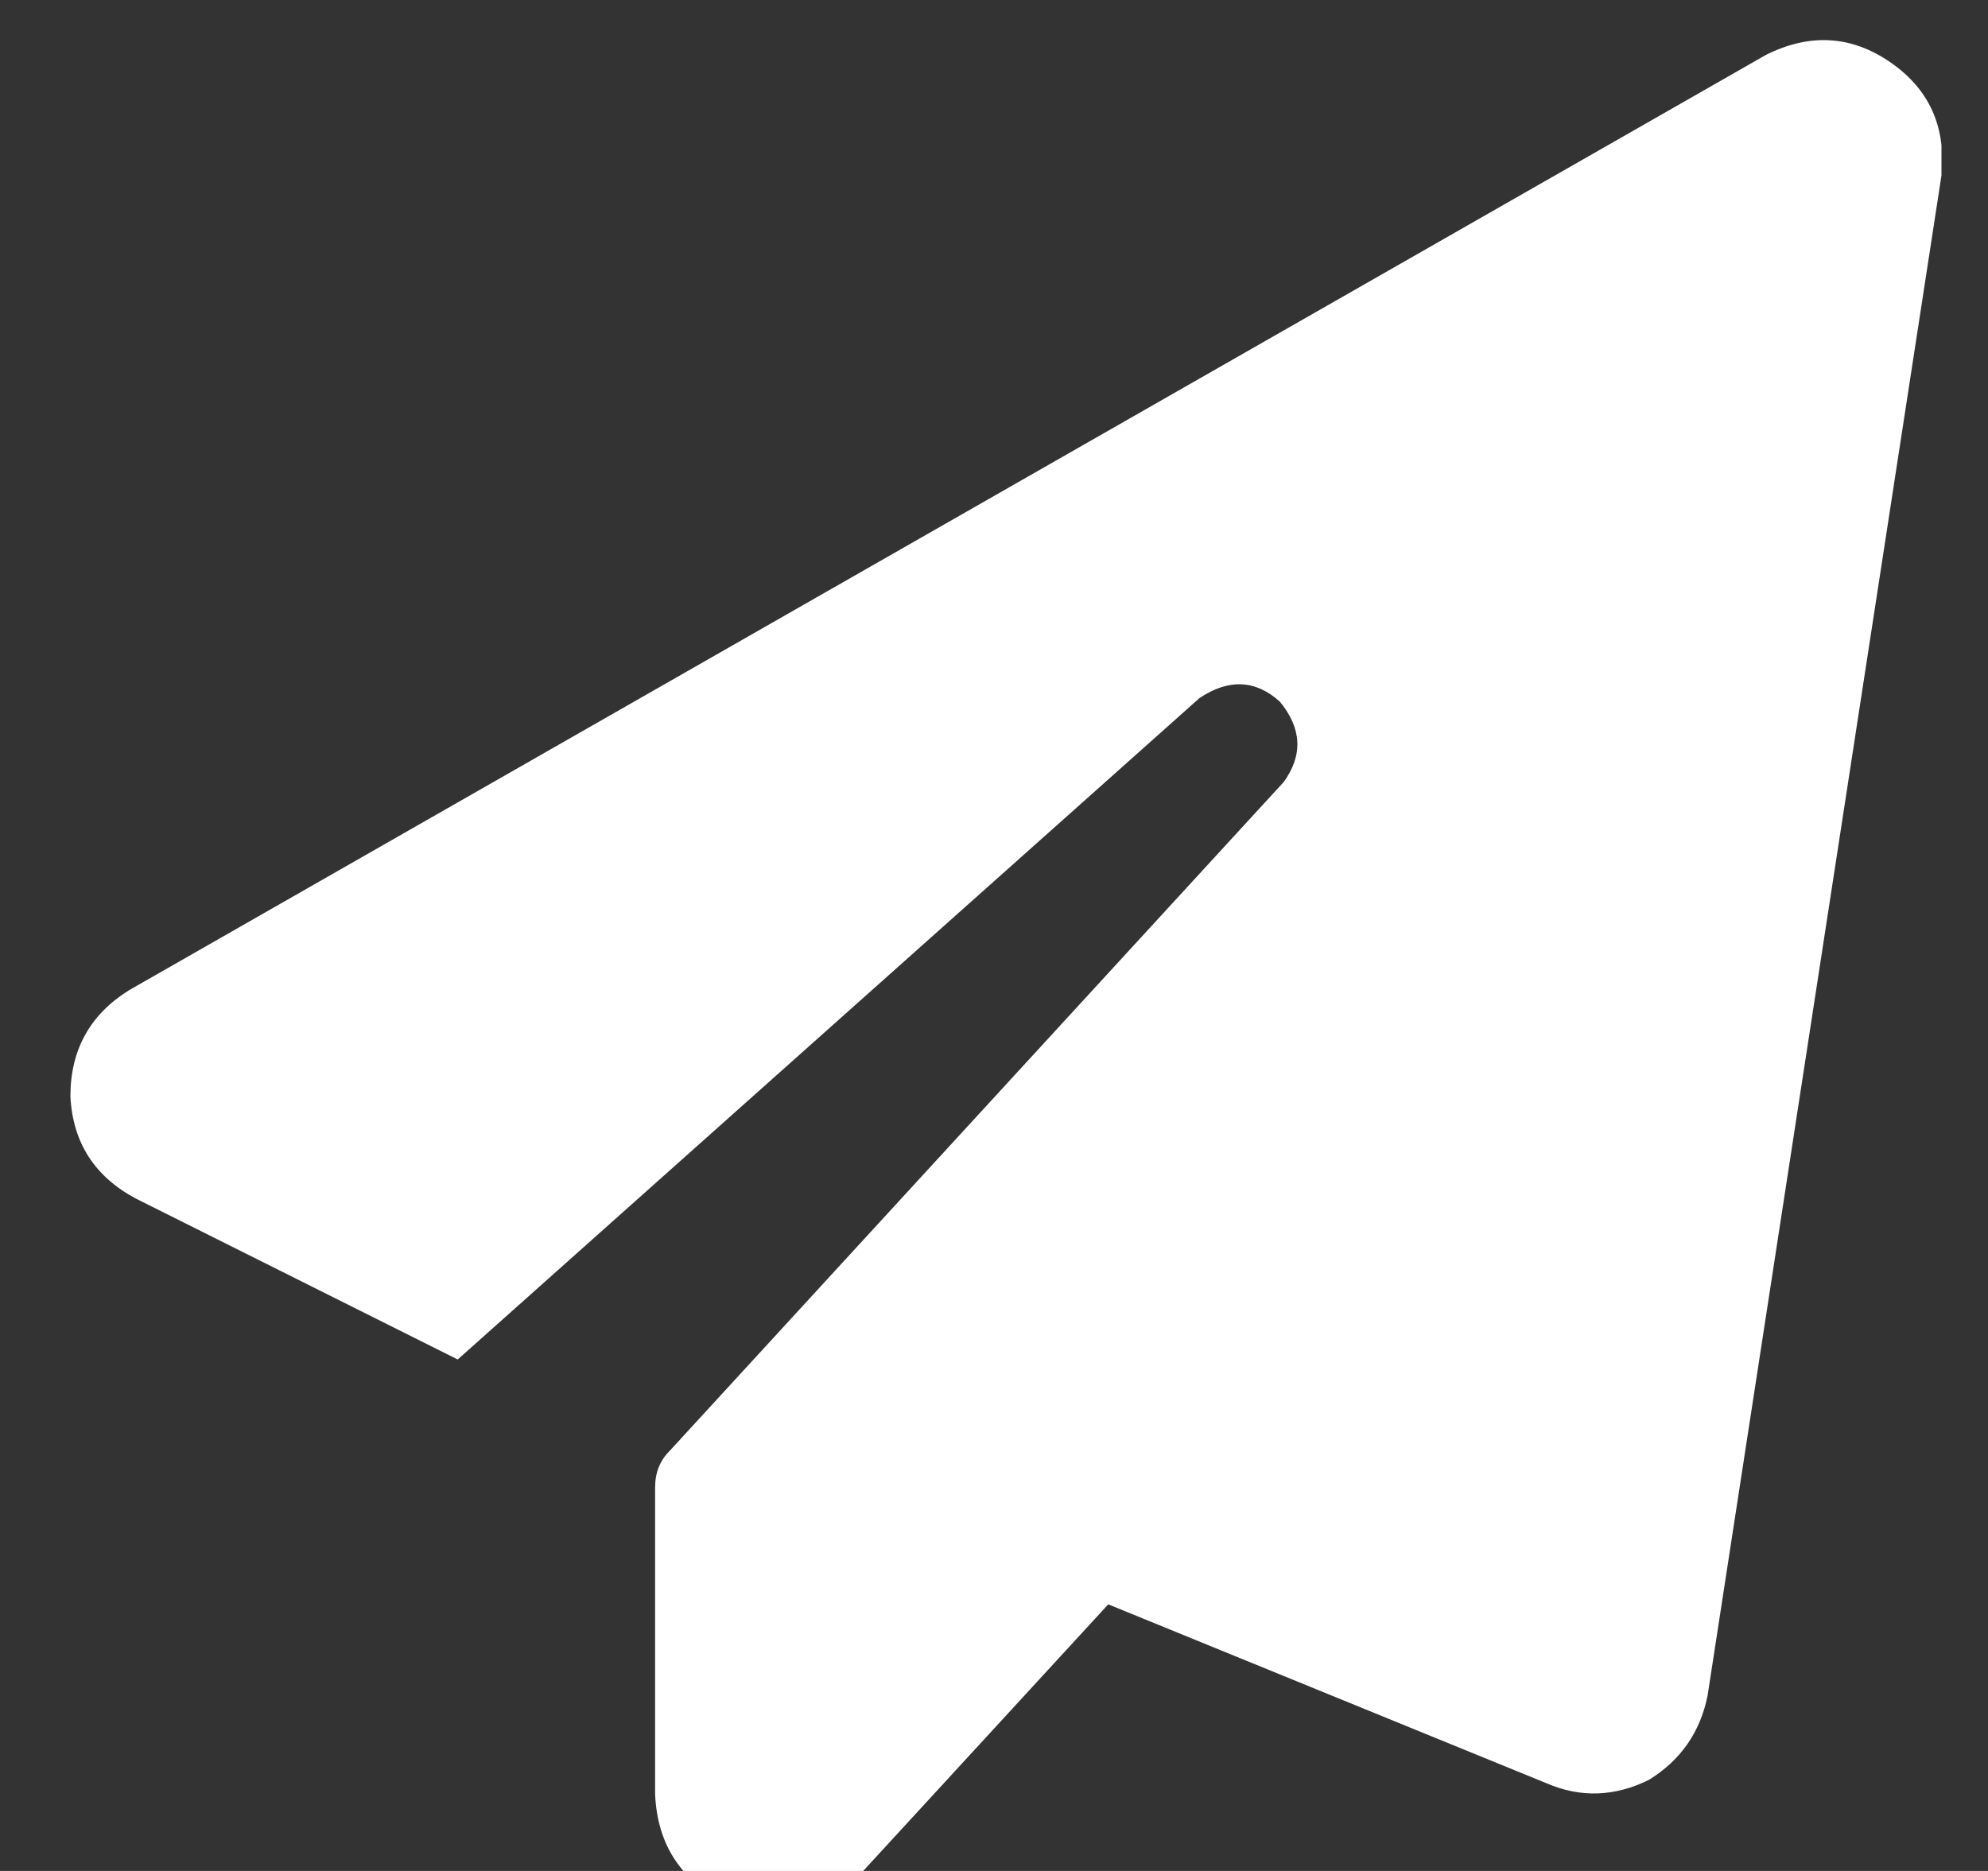 <svg width="17" height="16" viewBox="0 0 17 16" fill="none" xmlns="http://www.w3.org/2000/svg">
<rect x="0" y="0" width="17" height="16" fill="#333333" stroke="none"/>
<g clip-path="url(#clip0_392_16362)">
<path d="M16.164 0.532C16.497 0.761 16.643 1.084 16.602 1.501L14.602 14.501C14.539 14.813 14.372 15.053 14.102 15.22C13.81 15.365 13.518 15.376 13.227 15.251L9.477 13.72L7.352 16.032C7.018 16.345 6.643 16.428 6.227 16.282C5.831 16.095 5.622 15.782 5.602 15.345V12.72C5.602 12.595 5.643 12.49 5.727 12.407L10.977 6.688C11.143 6.459 11.133 6.23 10.945 6.001C10.737 5.813 10.508 5.803 10.258 5.969L3.914 11.626L1.164 10.251C0.81 10.063 0.622 9.772 0.602 9.376C0.602 8.98 0.768 8.678 1.102 8.469L15.102 0.469C15.477 0.282 15.831 0.303 16.164 0.532Z" fill="white"/>
</g>
<defs>
<clipPath id="clip0_392_16362">
<rect width="16" height="16" fill="white" transform="translate(0.602)"/>
</clipPath>
</defs>
</svg>
